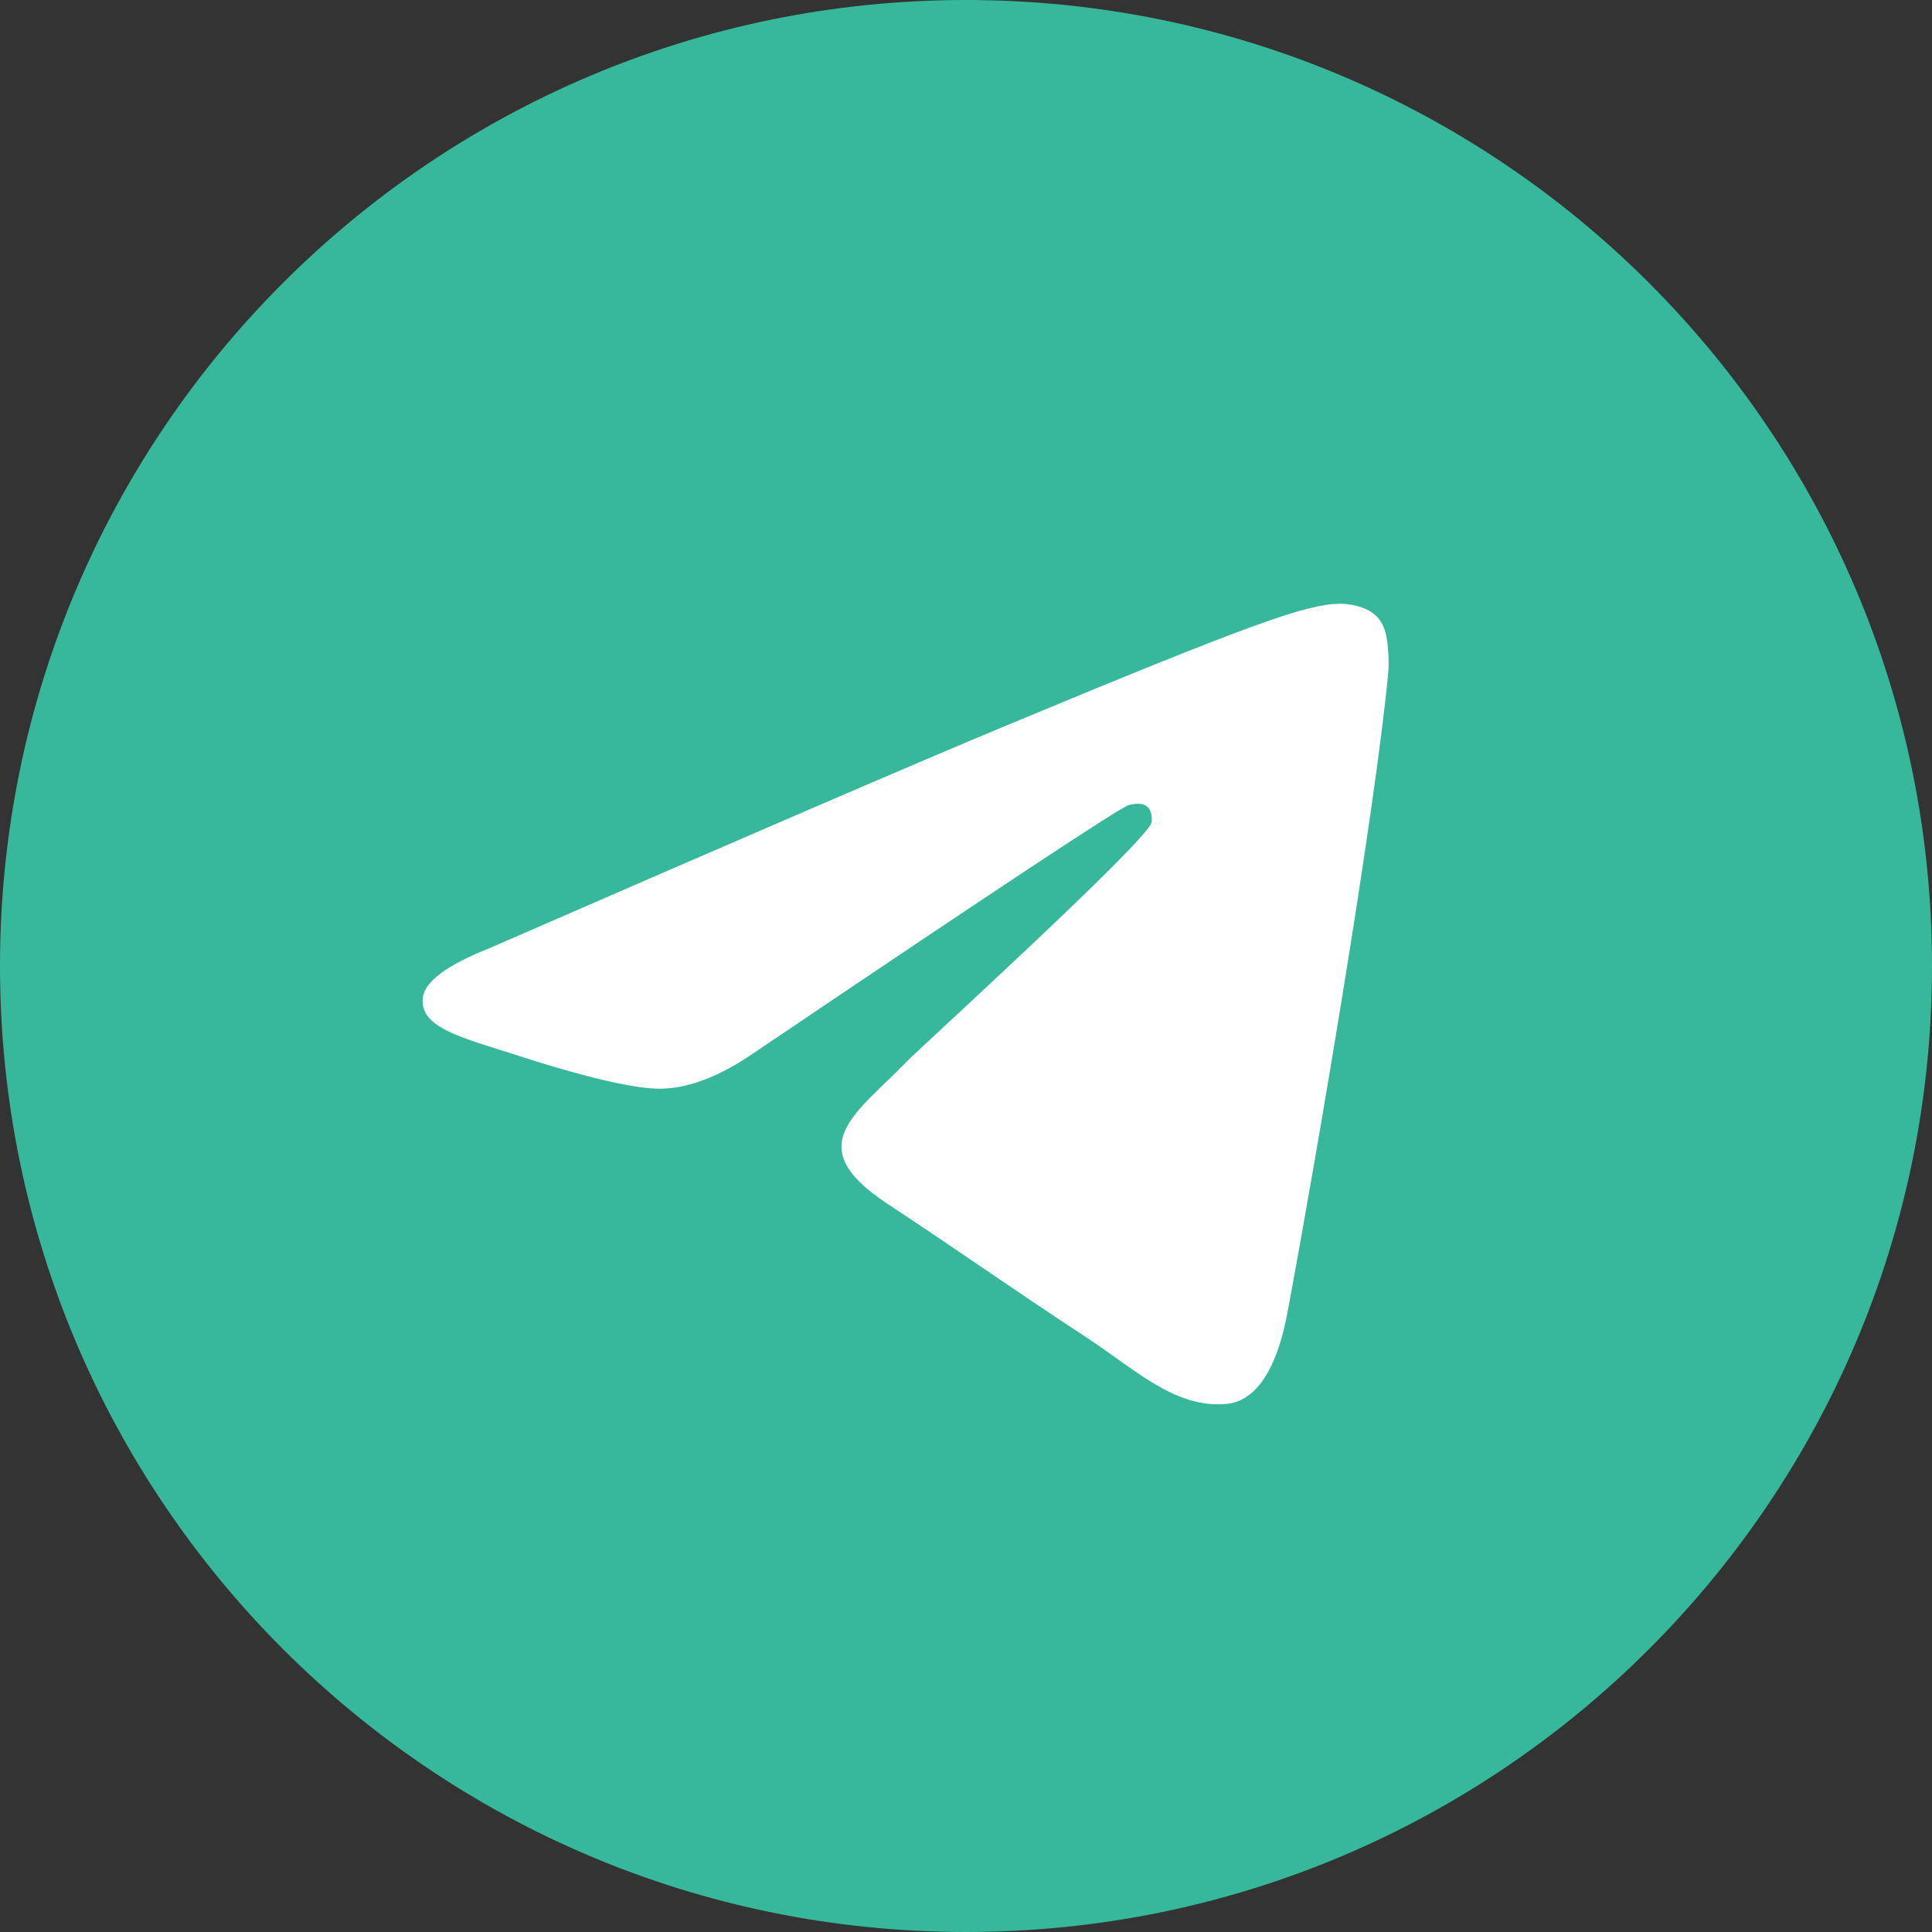<svg xmlns="http://www.w3.org/2000/svg" width="38" height="38" viewBox="0 0 38 38" fill="none">
                            <rect x="0" y="0" width="38" height="38" fill="#333333" stroke="none"/>
                            <path d="M0 19C0 29.493 8.507 38 19 38C29.493 38 38 29.493 38 19C38 8.507 29.493 0 19 0C8.507 0 0 8.507 0 19Z" fill="#37b89b"></path>
                            <path d="M9.619 18.653C14.719 16.431 18.12 14.966 19.822 14.258C24.68 12.238 25.69 11.887 26.348 11.875C26.493 11.872 26.816 11.908 27.026 12.078C27.203 12.222 27.252 12.416 27.275 12.552C27.298 12.688 27.327 12.999 27.304 13.241C27.041 16.007 25.901 22.721 25.322 25.819C25.077 27.13 24.594 27.57 24.126 27.613C23.11 27.706 22.339 26.942 21.355 26.296C19.815 25.287 18.945 24.659 17.45 23.674C15.723 22.535 16.843 21.91 17.827 20.887C18.085 20.62 22.561 16.548 22.648 16.179C22.659 16.133 22.669 15.96 22.567 15.869C22.464 15.778 22.313 15.81 22.204 15.834C22.05 15.869 19.59 17.495 14.825 20.712C14.126 21.192 13.494 21.425 12.927 21.413C12.303 21.399 11.101 21.06 10.208 20.769C9.112 20.413 8.241 20.225 8.317 19.62C8.357 19.305 8.79 18.983 9.619 18.653Z" fill="white"></path>
                        </svg>